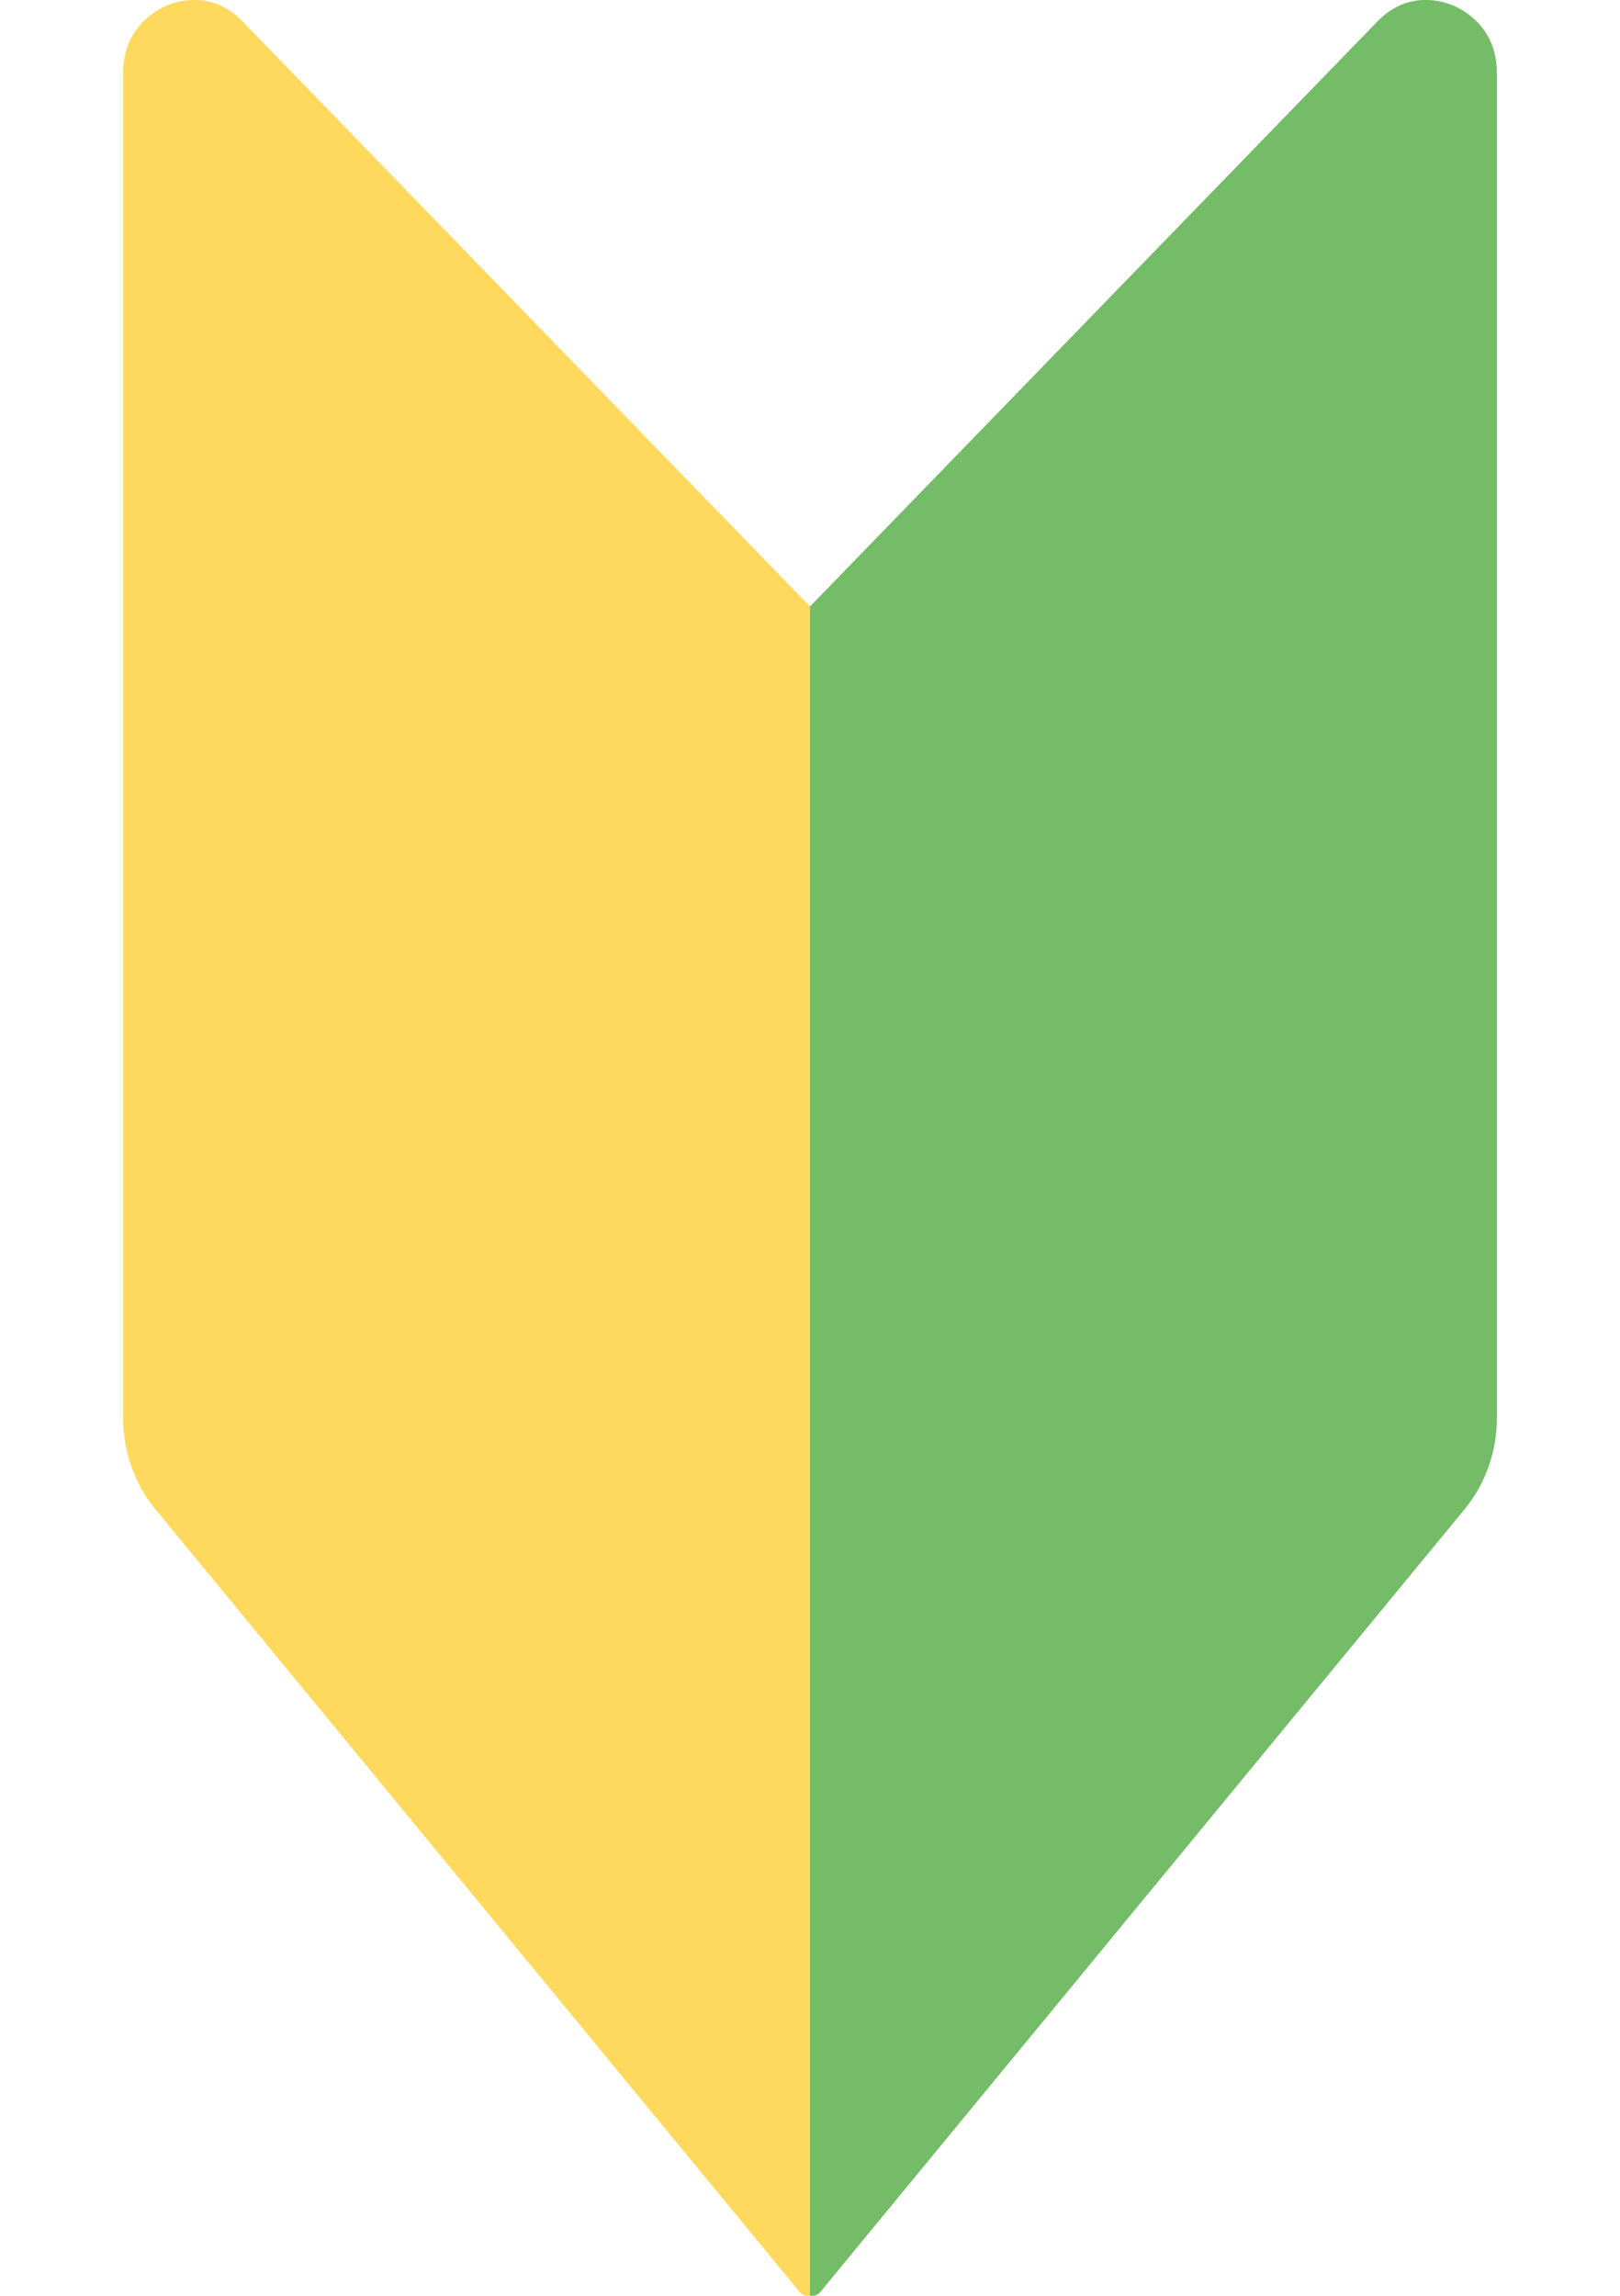<svg width="12" height="17" viewBox="0 0 12 17" fill="none" xmlns="http://www.w3.org/2000/svg">
    <g clip-path="url(#clip0_11630_3244)">
        <path d="M11.088 0.539V10.501C11.088 10.749 11.003 10.989 10.847 11.178L6.07 16.98C6.05 16.997 6.025 17.005 6 17.005L6 4.491L10.205 0.157C10.433 -0.077 10.694 0.01 10.769 0.043C10.844 0.075 11.088 0.206 11.088 0.539V0.539Z" fill="#74BC68"/>
        <path d="M0.912 0.539L0.912 10.501C0.912 10.749 0.997 10.989 1.153 11.178L5.93 16.98C5.95 16.997 5.975 17.005 6 17.005L6 4.491L1.795 0.157C1.567 -0.077 1.305 0.01 1.231 0.043C1.156 0.075 0.912 0.206 0.912 0.539V0.539Z" fill="#FFD95E"/>
    </g>
    <defs>
        <clipPath id="clip0_11630_3244">
            <rect width="12" height="17" fill="white"/>
        </clipPath>
    </defs>
</svg>

